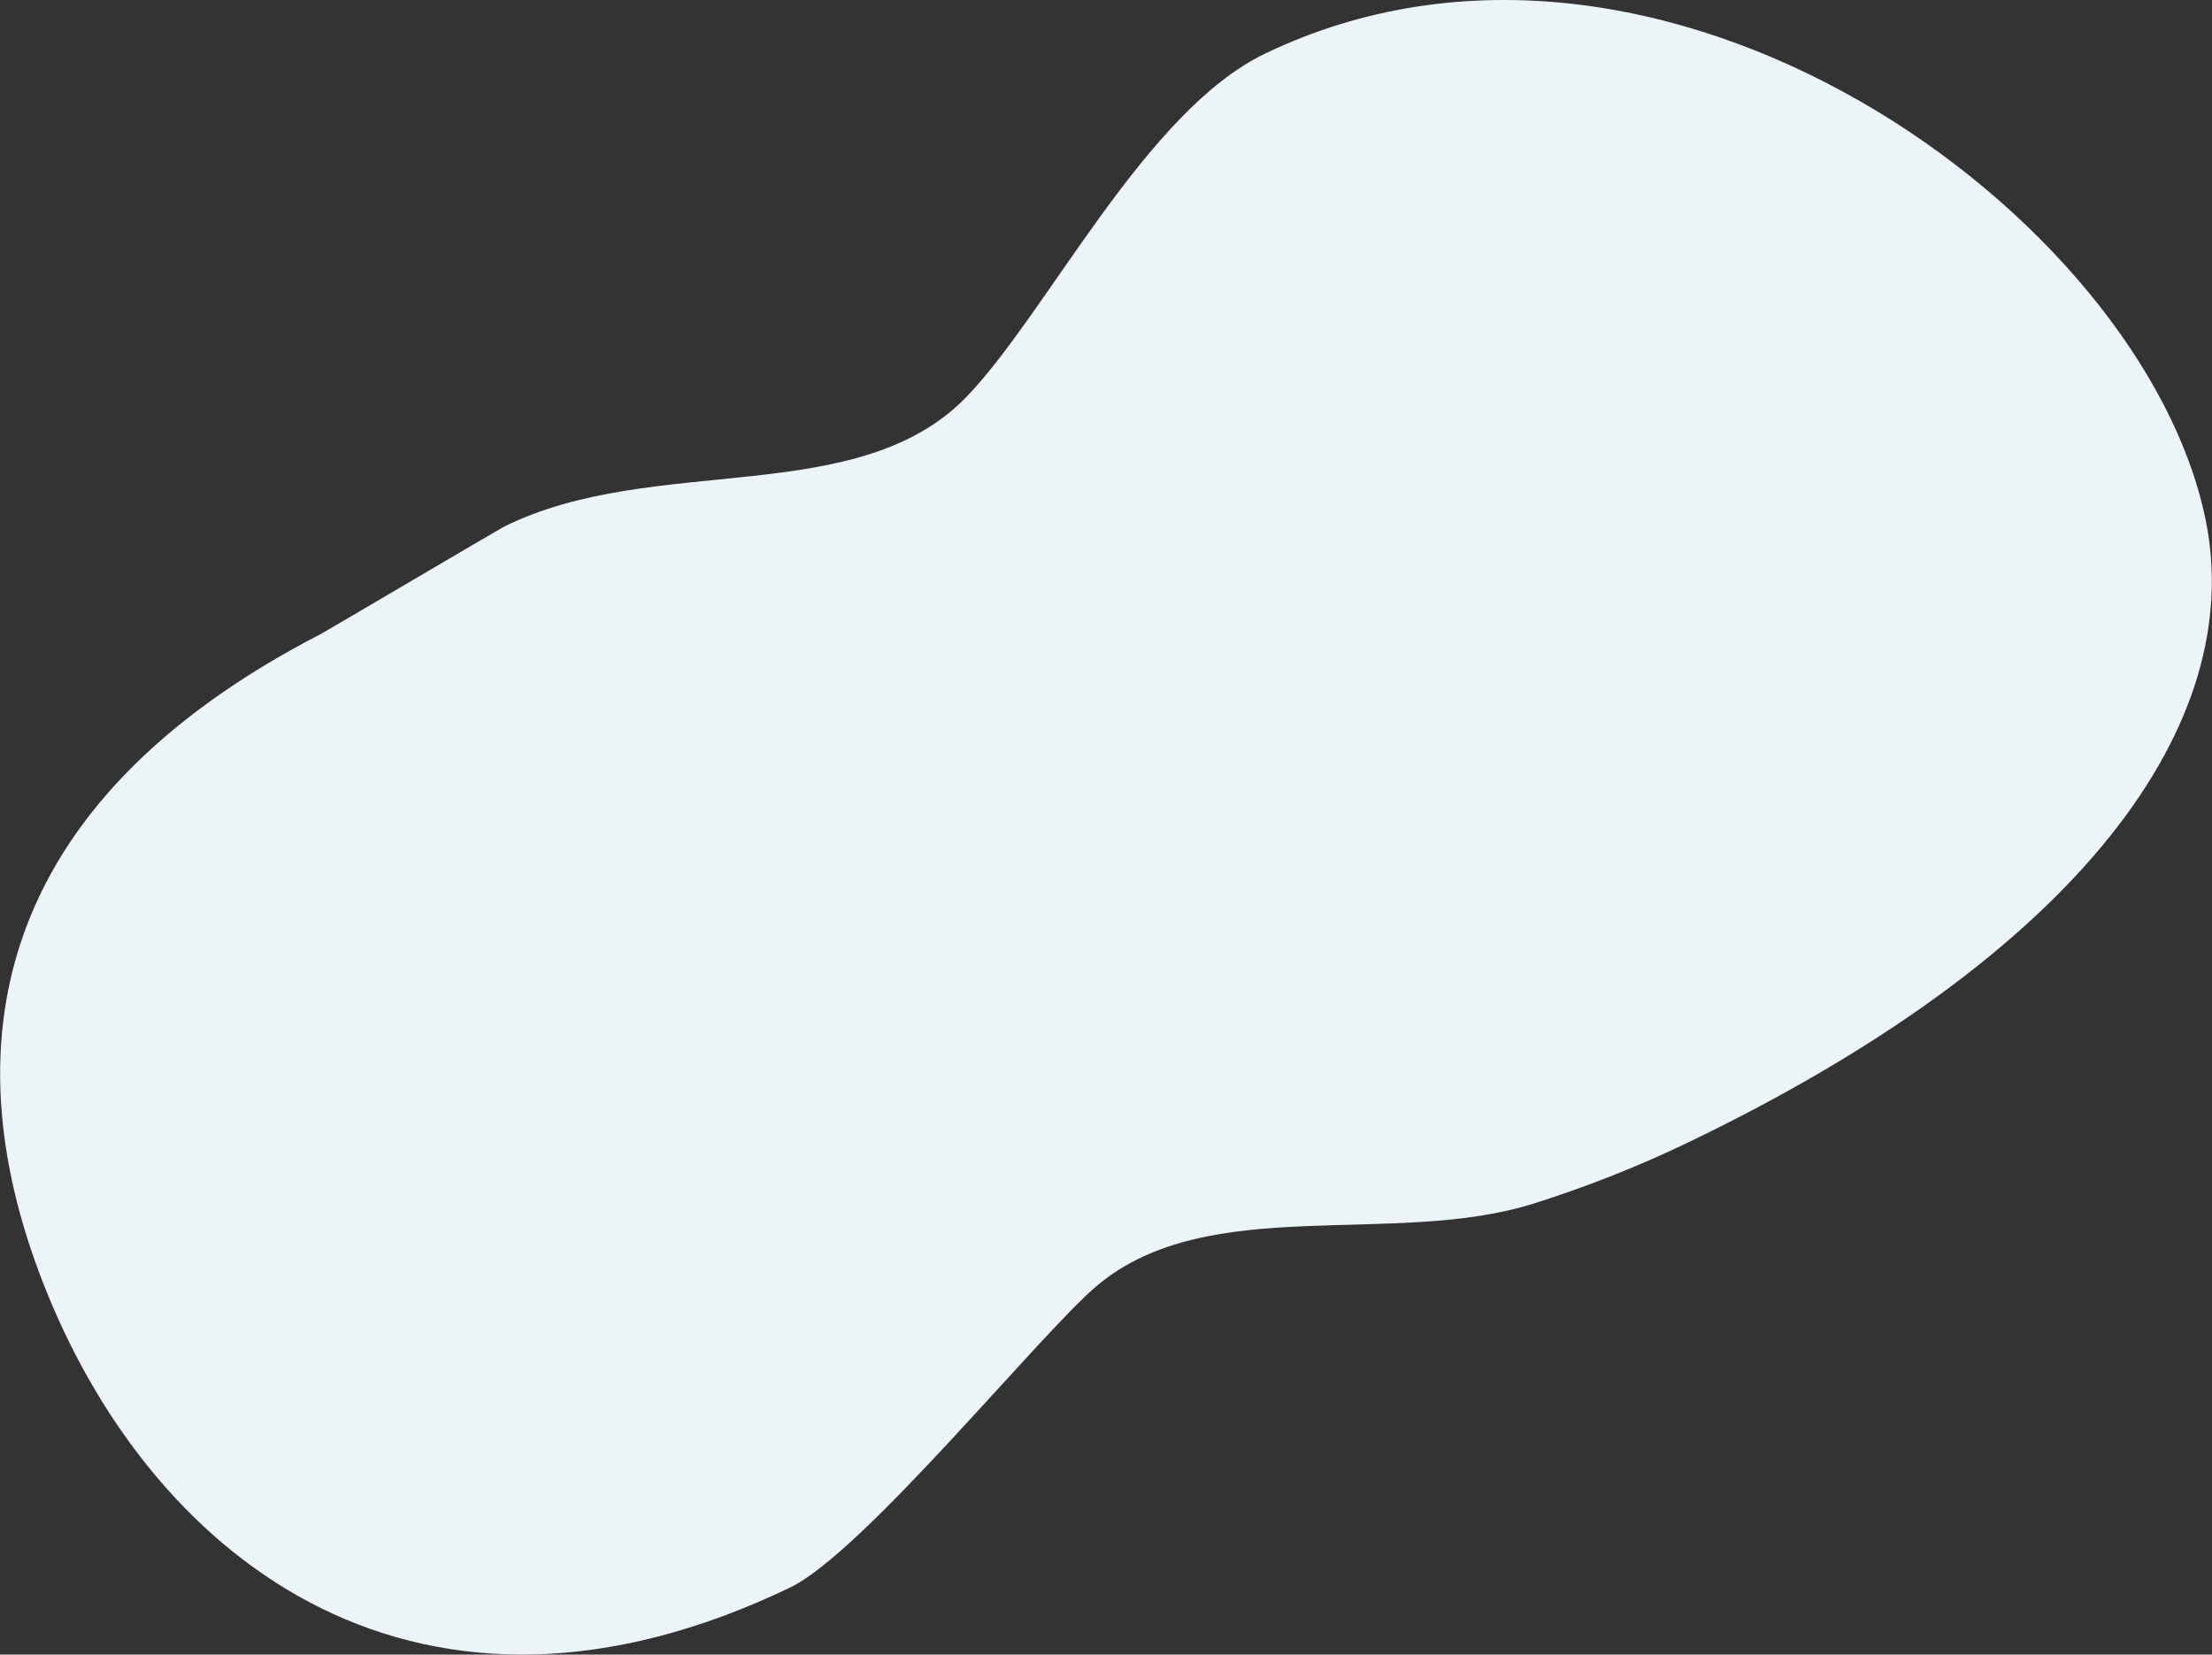 <svg xmlns="http://www.w3.org/2000/svg" width="1684" height="1260" viewBox="0 0 1684 1260"><rect x="0" y="0" width="1684" height="1260" fill="#333333" stroke="none"/><g><g><path fill="#ecf4f8" d="M963.103 40.816C872.035 84.56 798.237 236.803 736.487 301.487c-82.965 86.908-238.747 42.872-352.865 99.642-3.524 1.753-135.69 79.743-139.204 81.558C-7.5 612.71-39.522 799.4 36.007 984.976c83.868 206.071 284.534 358.91 565.433 223.983 56.147-26.969 191.66-194.92 234.238-230.345 84.873-70.616 225.08-28.303 332.384-62.24 39.429-12.47 78.667-27.916 116.327-46.005 300.526-144.355 426.04-319.94 394.842-474.1-47.088-232.686-415.602-499.809-716.128-355.454z"/></g></g></svg>